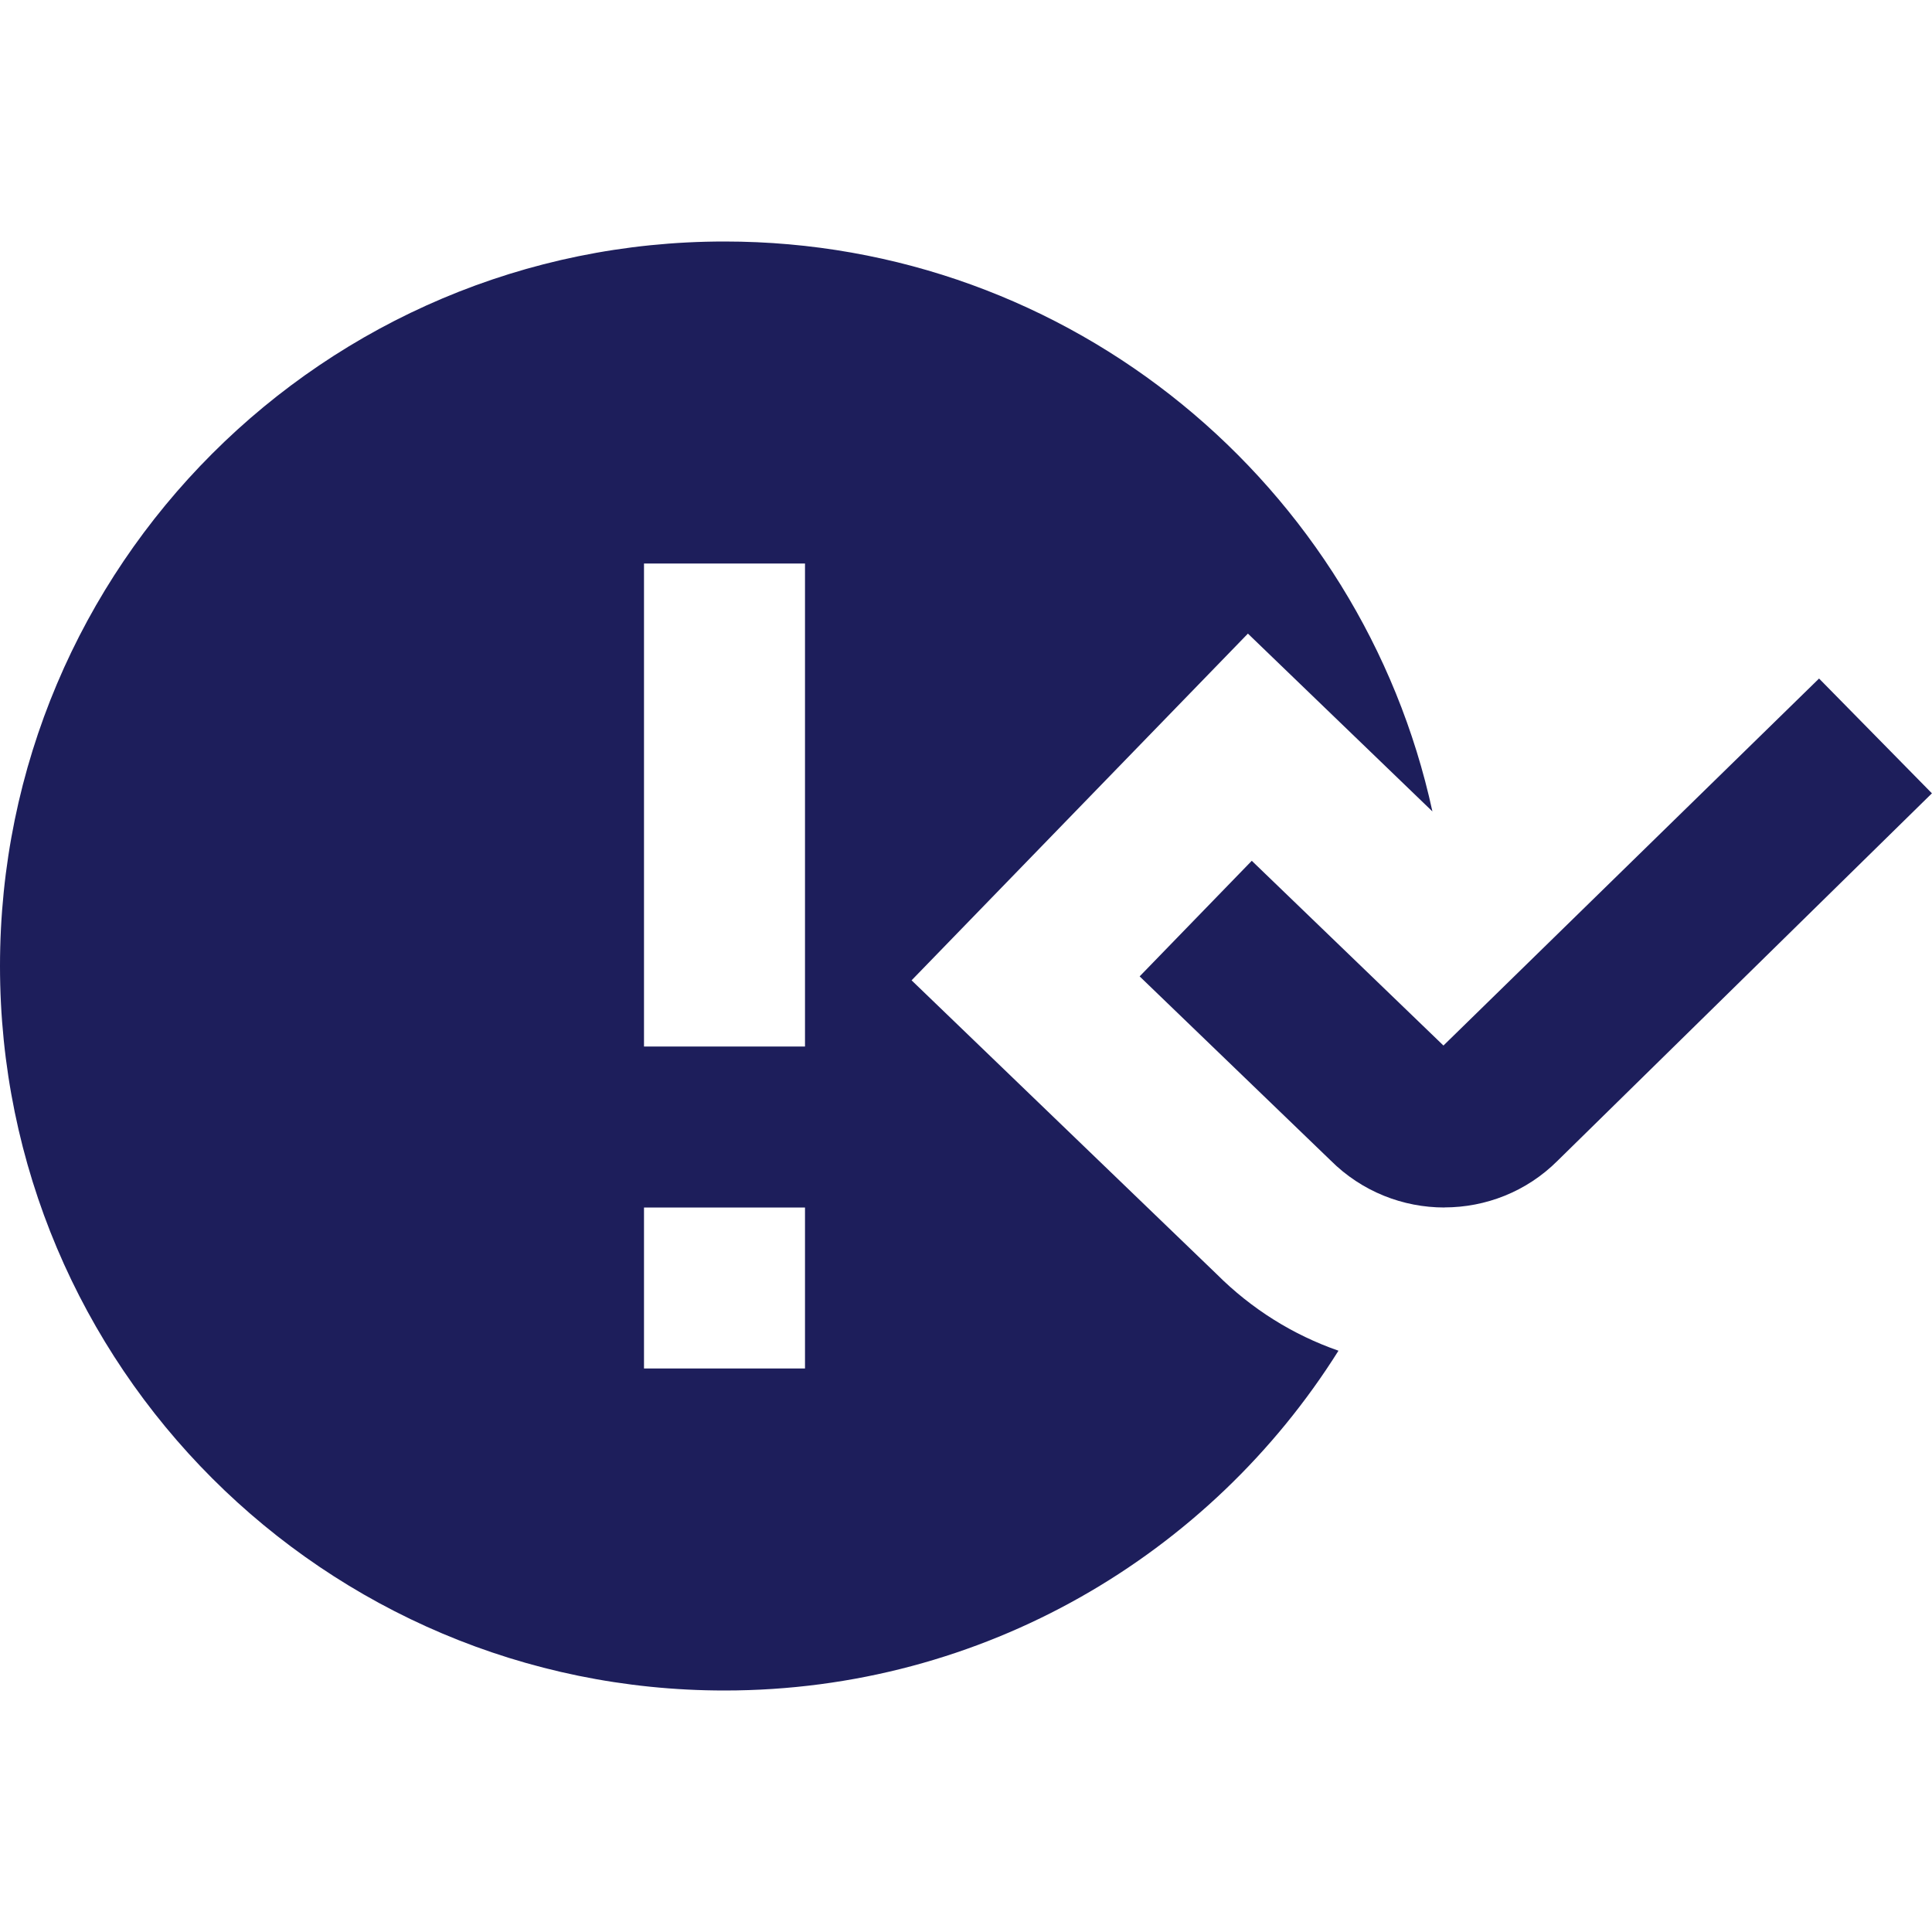 <?xml version="1.0" encoding="UTF-8"?> <svg xmlns="http://www.w3.org/2000/svg" width="577" height="577" viewBox="0 0 577 577" fill="none"> <g clip-path="url(#clip0_234_30)"> <path d="M431.404 360.625C419.07 360.625 406.761 355.937 397.361 346.537L340.358 291.601L373.848 257.078L431.091 312.253L543.27 202.647L576.976 236.931L465.182 346.657C455.902 355.937 443.641 360.601 431.38 360.601L431.404 360.625ZM399.741 403.395C361.466 464.341 293.669 504.875 216.375 504.875C96.864 504.875 0 408.011 0 288.5C0 168.989 96.864 72.125 216.375 72.125C320.019 72.125 406.641 145.019 427.797 242.34L372.694 189.232L272.248 292.779L363.366 380.531C373.8 390.966 386.205 398.683 399.741 403.395ZM240.417 360.625H192.333V408.708H240.417V360.625ZM240.417 168.292H192.333V312.542H240.417V168.292Z" fill="#1D1E5B"></path> </g> <defs> <clipPath id="clip0_234_30"> <rect width="577" height="577" fill="white"></rect> </clipPath> </defs> </svg> 